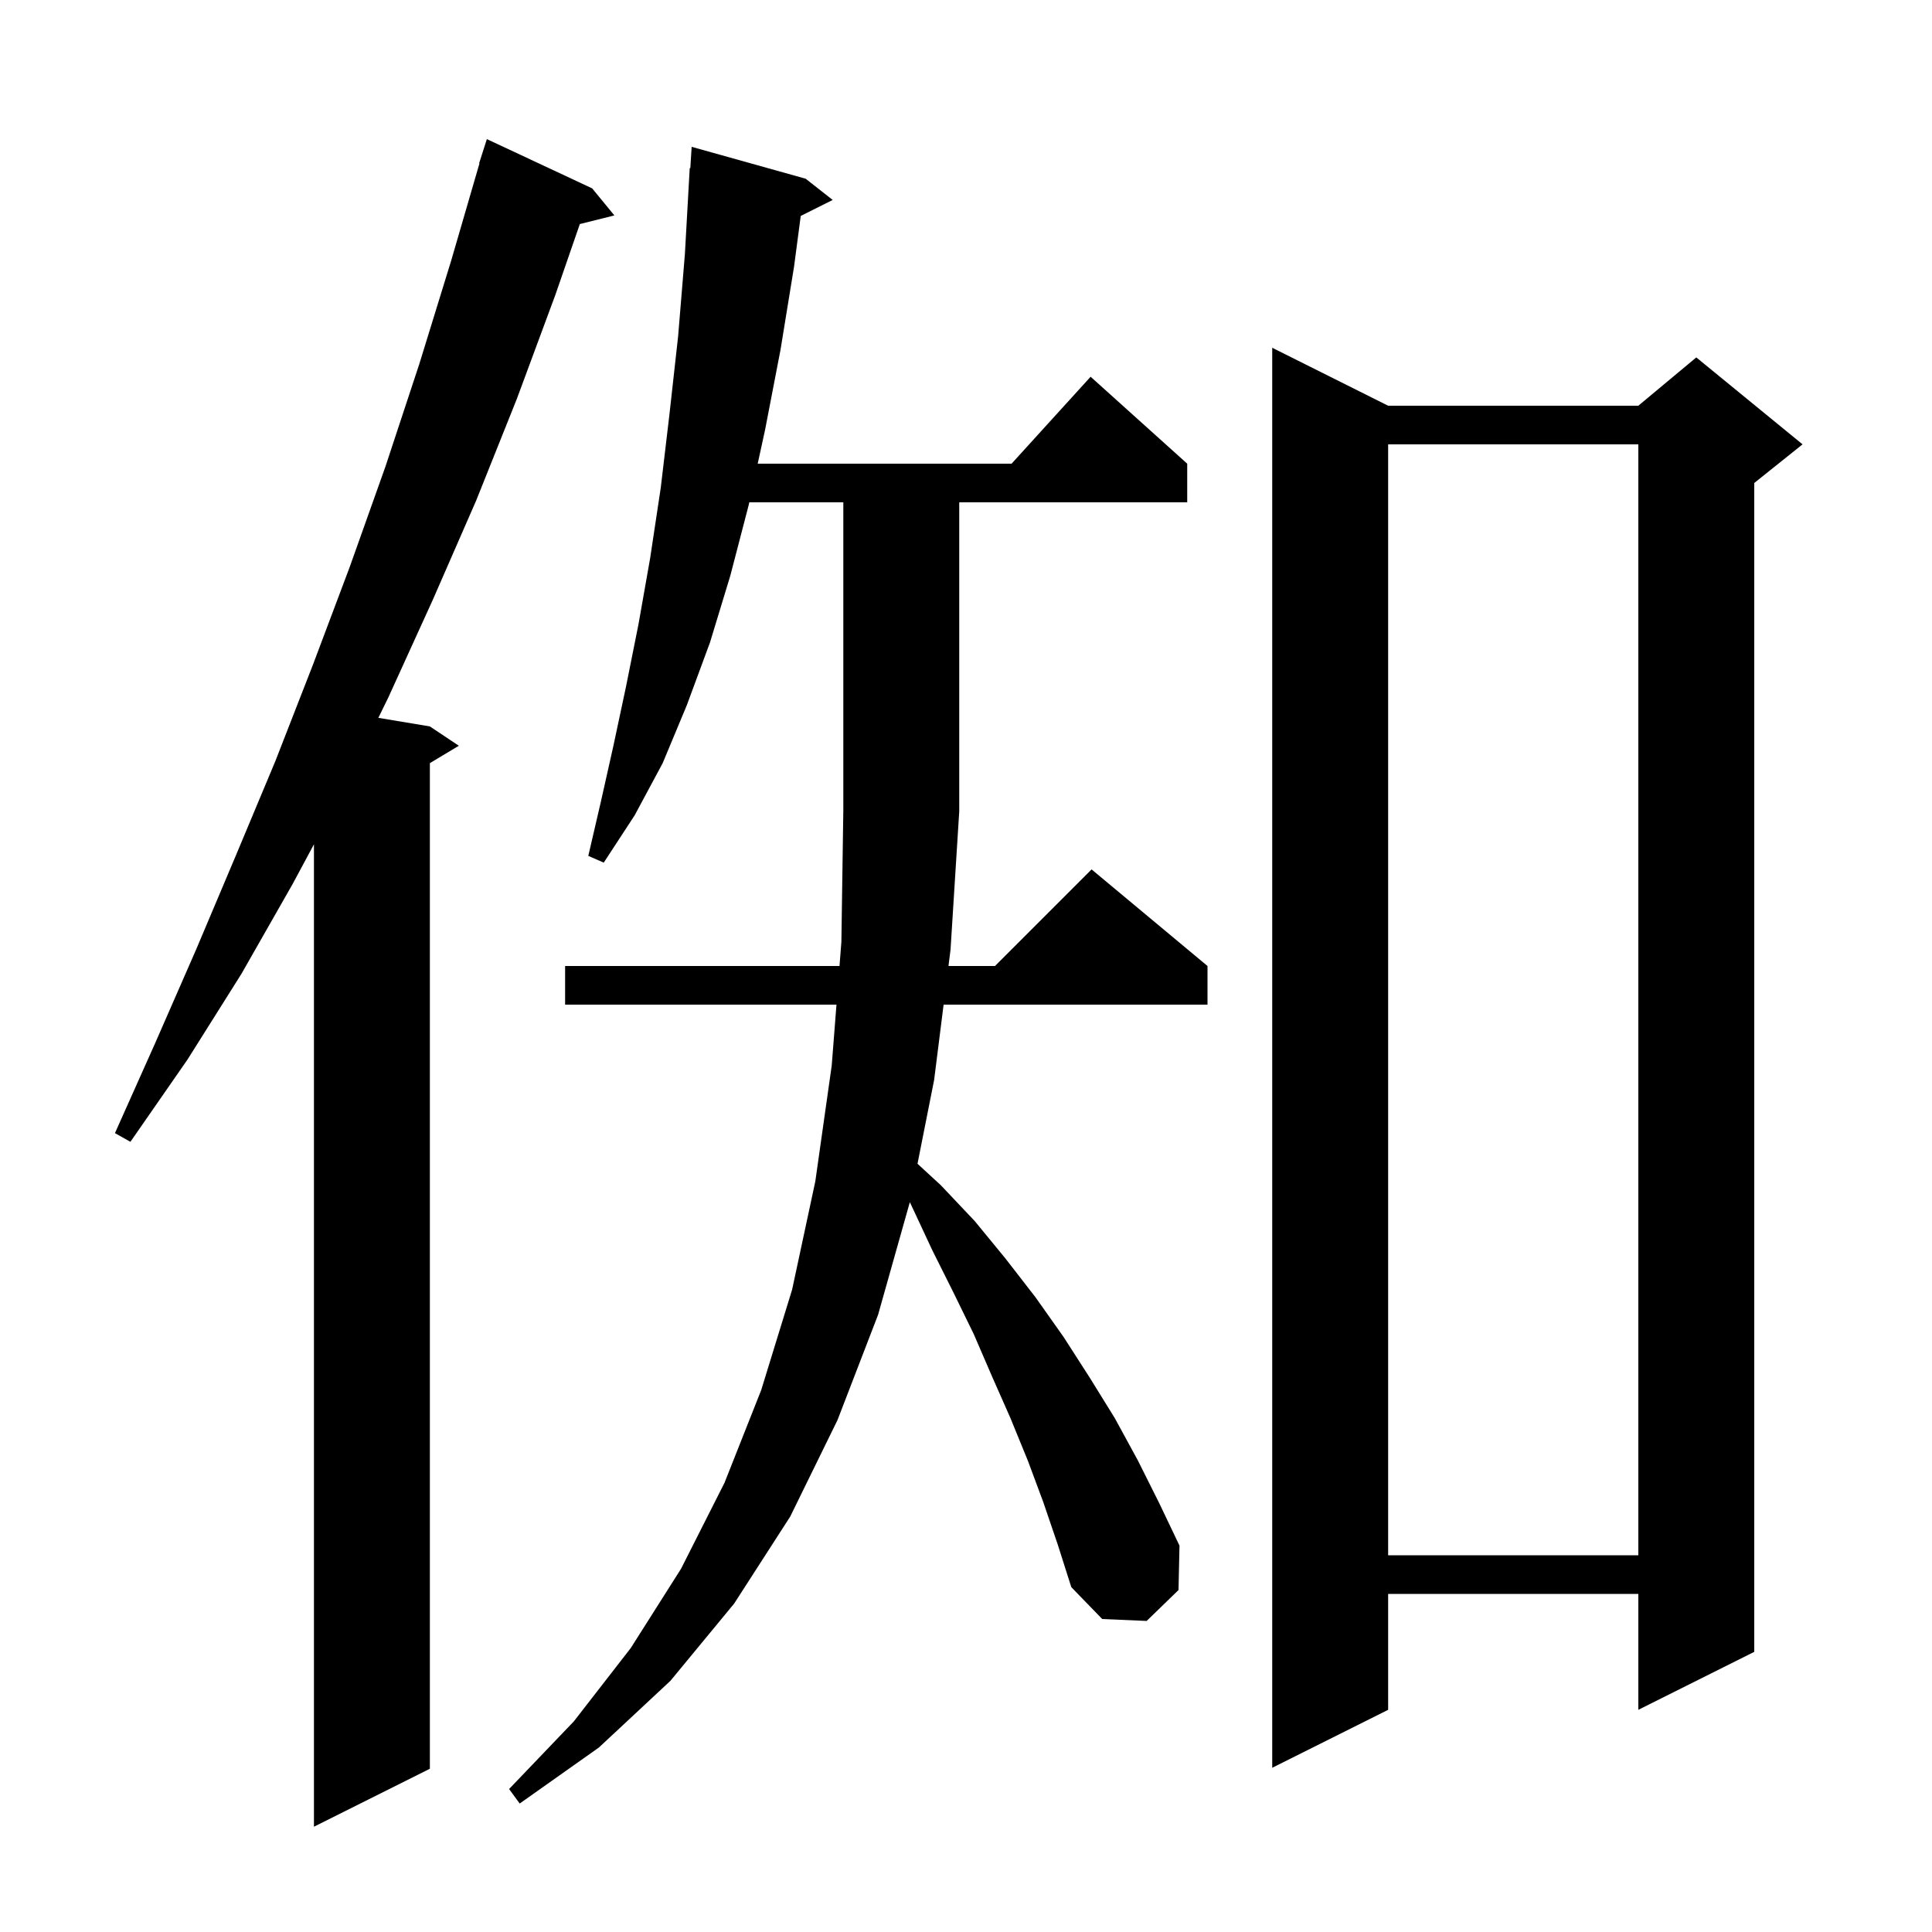 <svg xmlns="http://www.w3.org/2000/svg" xmlns:xlink="http://www.w3.org/1999/xlink" version="1.1" baseProfile="full" viewBox="0 0 200 200" width="200" height="200">
<g fill="black">
<path d="M 61.3 19.5 L 63.6 22.3 L 60.024 23.194 L 57.5 30.5 L 53.5 41.3 L 49.3 51.8 L 44.8 62.1 L 40.2 72.2 L 39.166 74.311 L 44.5 75.2 L 47.5 77.2 L 44.5 79.0 L 44.5 183.1 L 32.5 189.1 L 32.5 87.402 L 30.3 91.5 L 25.0 100.8 L 19.4 109.7 L 13.5 118.2 L 11.9 117.3 L 16.1 107.9 L 20.3 98.3 L 24.4 88.6 L 28.5 78.8 L 32.4 68.8 L 36.2 58.7 L 39.9 48.3 L 43.4 37.7 L 46.7 27.0 L 49.636 16.908 L 49.6 16.9 L 50.4 14.4 Z M 108.0 155.5 L 106.4 151.2 L 104.6 146.8 L 102.7 142.5 L 100.8 138.1 L 98.7 133.8 L 96.5 129.4 L 94.4 124.9 L 94.185 124.451 L 90.9 136.1 L 86.7 147.0 L 81.8 157.0 L 76.0 166.0 L 69.4 174.0 L 62.0 180.9 L 53.8 186.7 L 52.7 185.2 L 59.4 178.2 L 65.3 170.6 L 70.5 162.4 L 75.0 153.5 L 78.8 143.9 L 82.0 133.5 L 84.4 122.3 L 86.1 110.3 L 86.592 104.0 L 58.5 104.0 L 58.5 100.0 L 86.905 100.0 L 87.1 97.5 L 87.3 83.9 L 87.3 52.0 L 77.565 52.0 L 77.5 52.3 L 75.6 59.6 L 73.5 66.5 L 71.1 73.0 L 68.6 79.0 L 65.7 84.4 L 62.5 89.3 L 60.9 88.6 L 62.2 83.0 L 63.5 77.2 L 64.8 71.1 L 66.1 64.6 L 67.3 57.8 L 68.4 50.5 L 69.3 42.9 L 70.2 34.8 L 70.9 26.3 L 71.4 17.4 L 71.462 17.406 L 71.6 15.2 L 83.4 18.5 L 86.2 20.7 L 82.892 22.354 L 82.2 27.6 L 80.8 36.2 L 79.2 44.5 L 78.437 48.0 L 104.718 48.0 L 112.9 39.0 L 122.9 48.0 L 122.9 52.0 L 99.3 52.0 L 99.3 84.0 L 98.4 98.3 L 98.186 100.0 L 103.0 100.0 L 113.0 90.0 L 125.0 100.0 L 125.0 104.0 L 97.682 104.0 L 96.7 111.8 L 94.98 120.471 L 97.4 122.7 L 100.9 126.4 L 104.1 130.3 L 107.2 134.3 L 110.1 138.4 L 112.8 142.6 L 115.4 146.8 L 117.8 151.2 L 120.0 155.6 L 122.1 160.0 L 122.0 164.6 L 118.7 167.8 L 114.1 167.6 L 110.9 164.3 L 109.5 159.9 Z M 143.7 42.0 L 169.6 42.0 L 175.6 37.0 L 186.6 46.0 L 181.6 50.0 L 181.6 171.0 L 169.6 177.0 L 169.6 165.0 L 143.7 165.0 L 143.7 177.0 L 131.7 183.0 L 131.7 36.0 Z M 143.7 46.0 L 143.7 161.0 L 169.6 161.0 L 169.6 46.0 Z " />
</g>
</svg>
